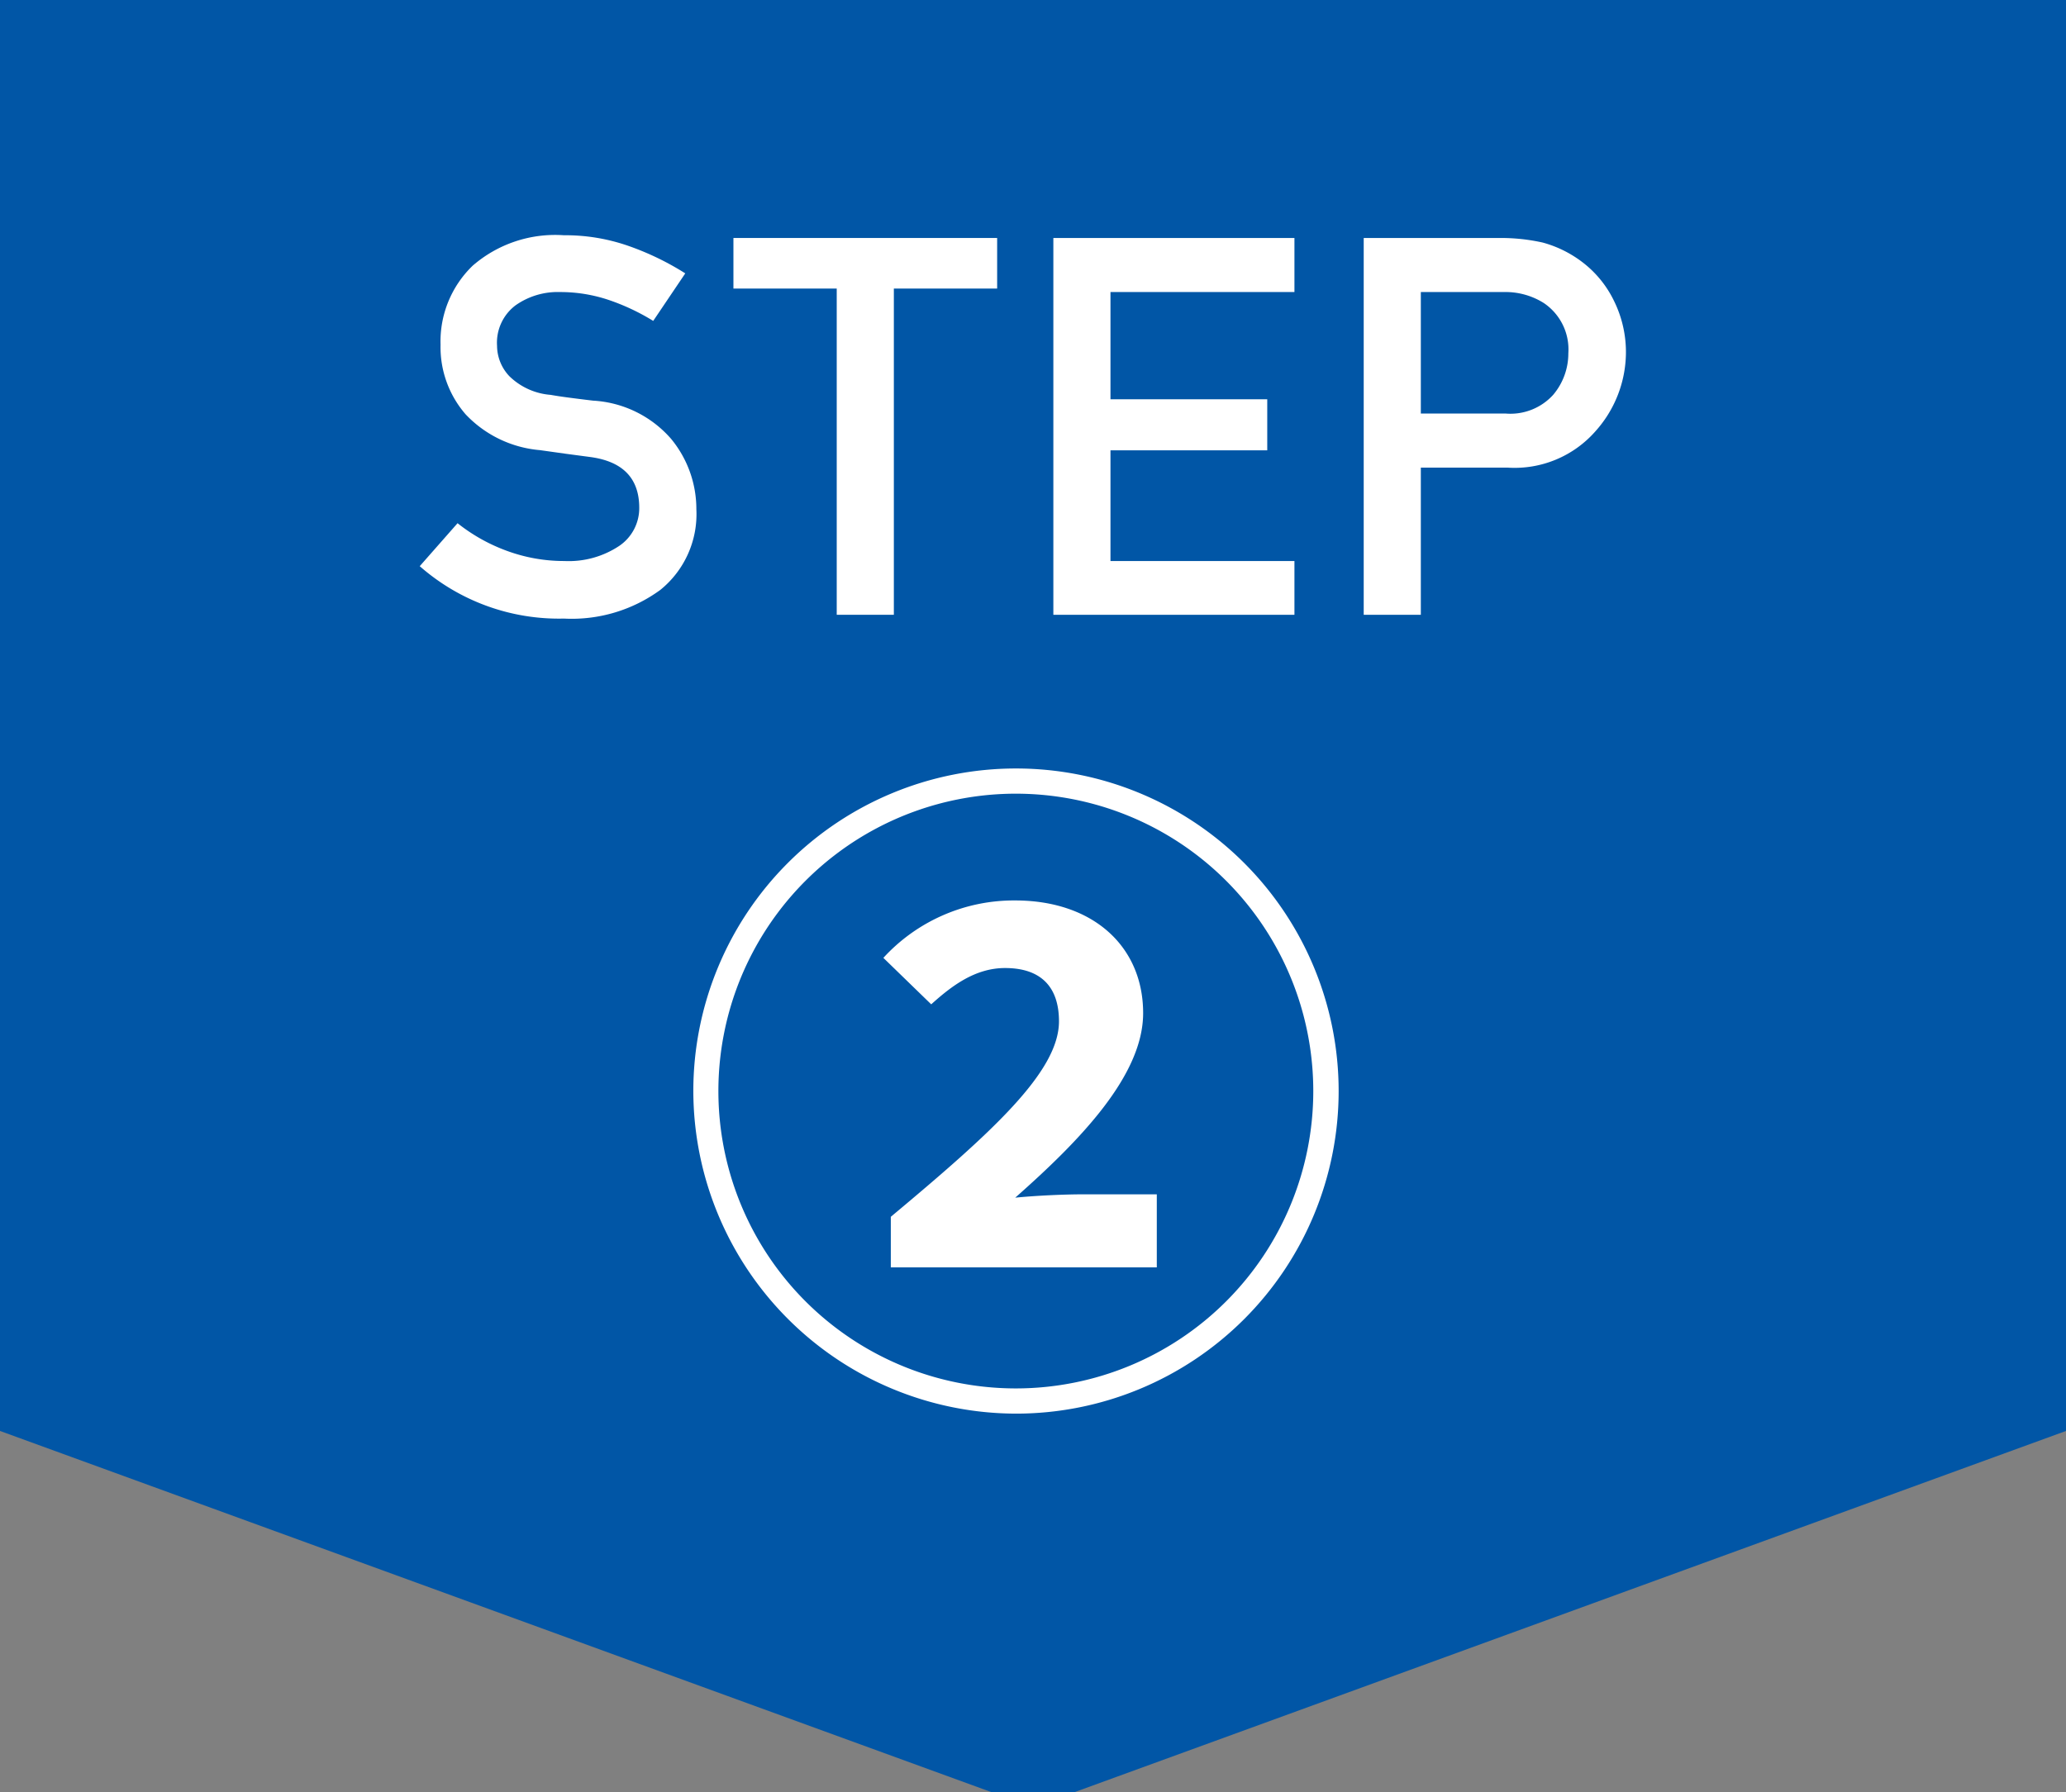 <svg xmlns="http://www.w3.org/2000/svg" width="136" height="118" viewBox="0 0 136 118">
  <rect x="0" y="0" width="136" height="118" fill="#808080" stroke="none"/>
  <defs>
    <style>
      .cls-1 {
        fill: #0156a6;
      }

      .cls-2 {
        fill: #fff;
      }
    </style>
  </defs>
  <g id="レイヤー_2" data-name="レイヤー 2">
    <polygon class="cls-1" points="136 94.22 68 119 0 94.22 0 0 136 0 136 94.22"/>
    <g>
      <path class="cls-2" d="M27.63,37.28l2.49-2.83a11.59,11.59,0,0,0,3.22,1.81,10.89,10.89,0,0,0,3.81.68,6,6,0,0,0,3.62-1,3,3,0,0,0,1.31-2.5q0-2.92-3.24-3.35l-1.58-.21-1.71-.24a7.61,7.61,0,0,1-4.9-2.36A6.75,6.75,0,0,1,29,22.7a6.93,6.93,0,0,1,2.12-5.21,8.28,8.28,0,0,1,6-2,12.58,12.58,0,0,1,4.33.73A18.27,18.27,0,0,1,45.11,18L43,21.13a14.32,14.32,0,0,0-2.93-1.38,10,10,0,0,0-3.2-.52,4.81,4.81,0,0,0-2.94.88,3.08,3.08,0,0,0-1.21,2.66,2.93,2.93,0,0,0,.81,2A4.37,4.37,0,0,0,36.25,26c.33.06.73.12,1.19.18s1,.13,1.6.2a7.35,7.35,0,0,1,5.14,2.52,7.27,7.27,0,0,1,1.66,4.63,6.41,6.41,0,0,1-2.37,5.31,9.88,9.88,0,0,1-6.35,1.89A13.88,13.88,0,0,1,27.63,37.28Z"/>
      <path class="cls-2" d="M55.08,40.48V19h-6.8V15.67H65.64V19h-6.8V40.48Z"/>
      <path class="cls-2" d="M69.34,40.48V15.67H85.21v3.56H73.1v7.06H83.42v3.36H73.1v7.29H85.21v3.54Z"/>
      <path class="cls-2" d="M89.77,40.48V15.67h9a12.67,12.67,0,0,1,2.78.3,7.57,7.57,0,0,1,2.79,1.43,7.07,7.07,0,0,1,1.9,2.4,7.62,7.62,0,0,1,.79,3.53,7.81,7.81,0,0,1-2,5.06,7.08,7.08,0,0,1-5.8,2.4H93.53v9.69Zm3.76-21.25v8h5.59A3.8,3.8,0,0,0,102.24,26a4.22,4.22,0,0,0,1-2.74,3.68,3.68,0,0,0-1.62-3.31A4.73,4.73,0,0,0,99,19.23Z"/>
    </g>
    <path class="cls-2" d="M45.64,71.84A21.24,21.24,0,1,1,66.88,93.08,21.28,21.28,0,0,1,45.64,71.84Zm40.81,0A19.58,19.58,0,1,0,66.88,91.42,19.58,19.58,0,0,0,86.45,71.84ZM58.64,80.12c6.62-5.53,11.07-9.54,11.07-12.87,0-2.29-1.21-3.51-3.55-3.51-2,0-3.56,1.22-4.86,2.39l-3.15-3.06a11.65,11.65,0,0,1,8.68-3.78c5.09,0,8.42,3,8.42,7.42,0,4.1-4.14,8.37-8.42,12.15,1.31-.13,3.15-.22,4.5-.22h4.82v4.81H58.64Z"/>
  </g>
</svg>
